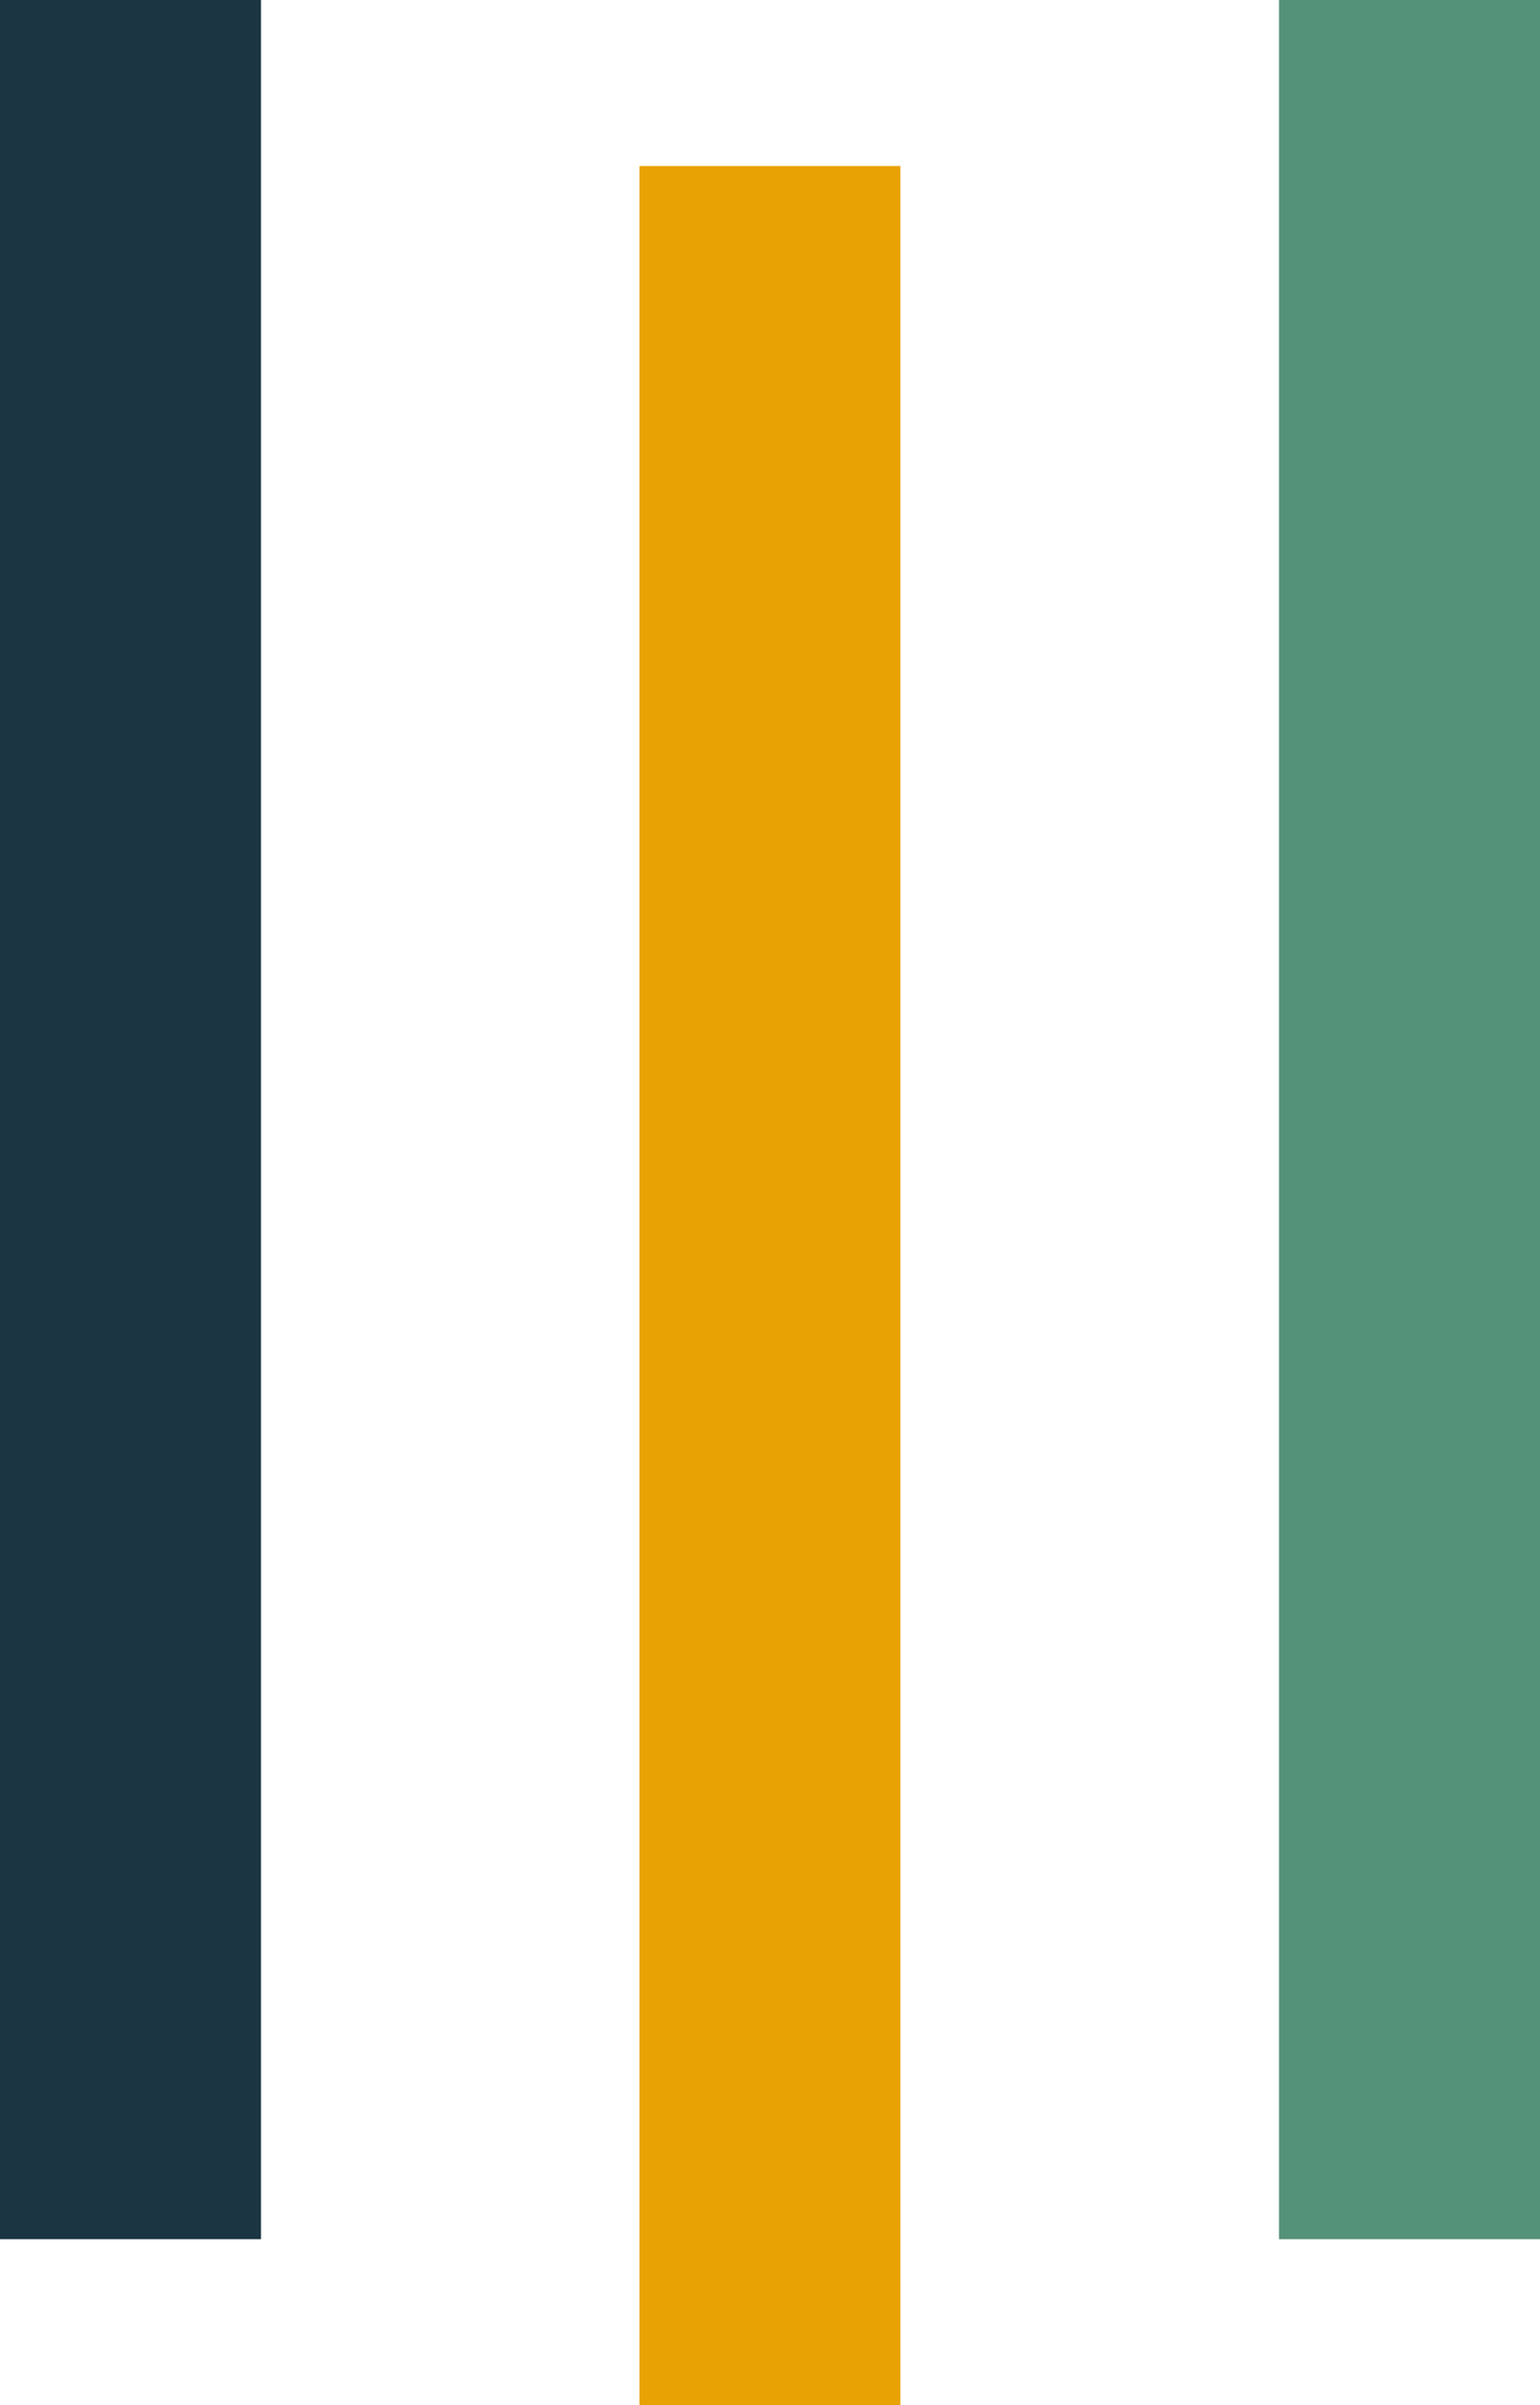 <?xml version="1.0" encoding="UTF-8"?>
<svg id="Linksbündig_Kopie_Kopie_Kopie_Kopie" data-name="Linksbündig Kopie Kopie Kopie Kopie" xmlns="http://www.w3.org/2000/svg" viewBox="0 0 96.77 151.09">
  <defs>
    <style>
      .cls-1 {
        fill: #55927a;
      }

      .cls-2 {
        fill: #1b3542;
      }

      .cls-3 {
        fill: #e9a203;
      }
    </style>
  </defs>
  <rect class="cls-3" x="40.18" y="10.43" width="16.4" height="140.66"/>
  <rect class="cls-2" width="16.4" height="140.66"/>
  <rect class="cls-1" x="80.37" width="16.4" height="140.66"/>
</svg>